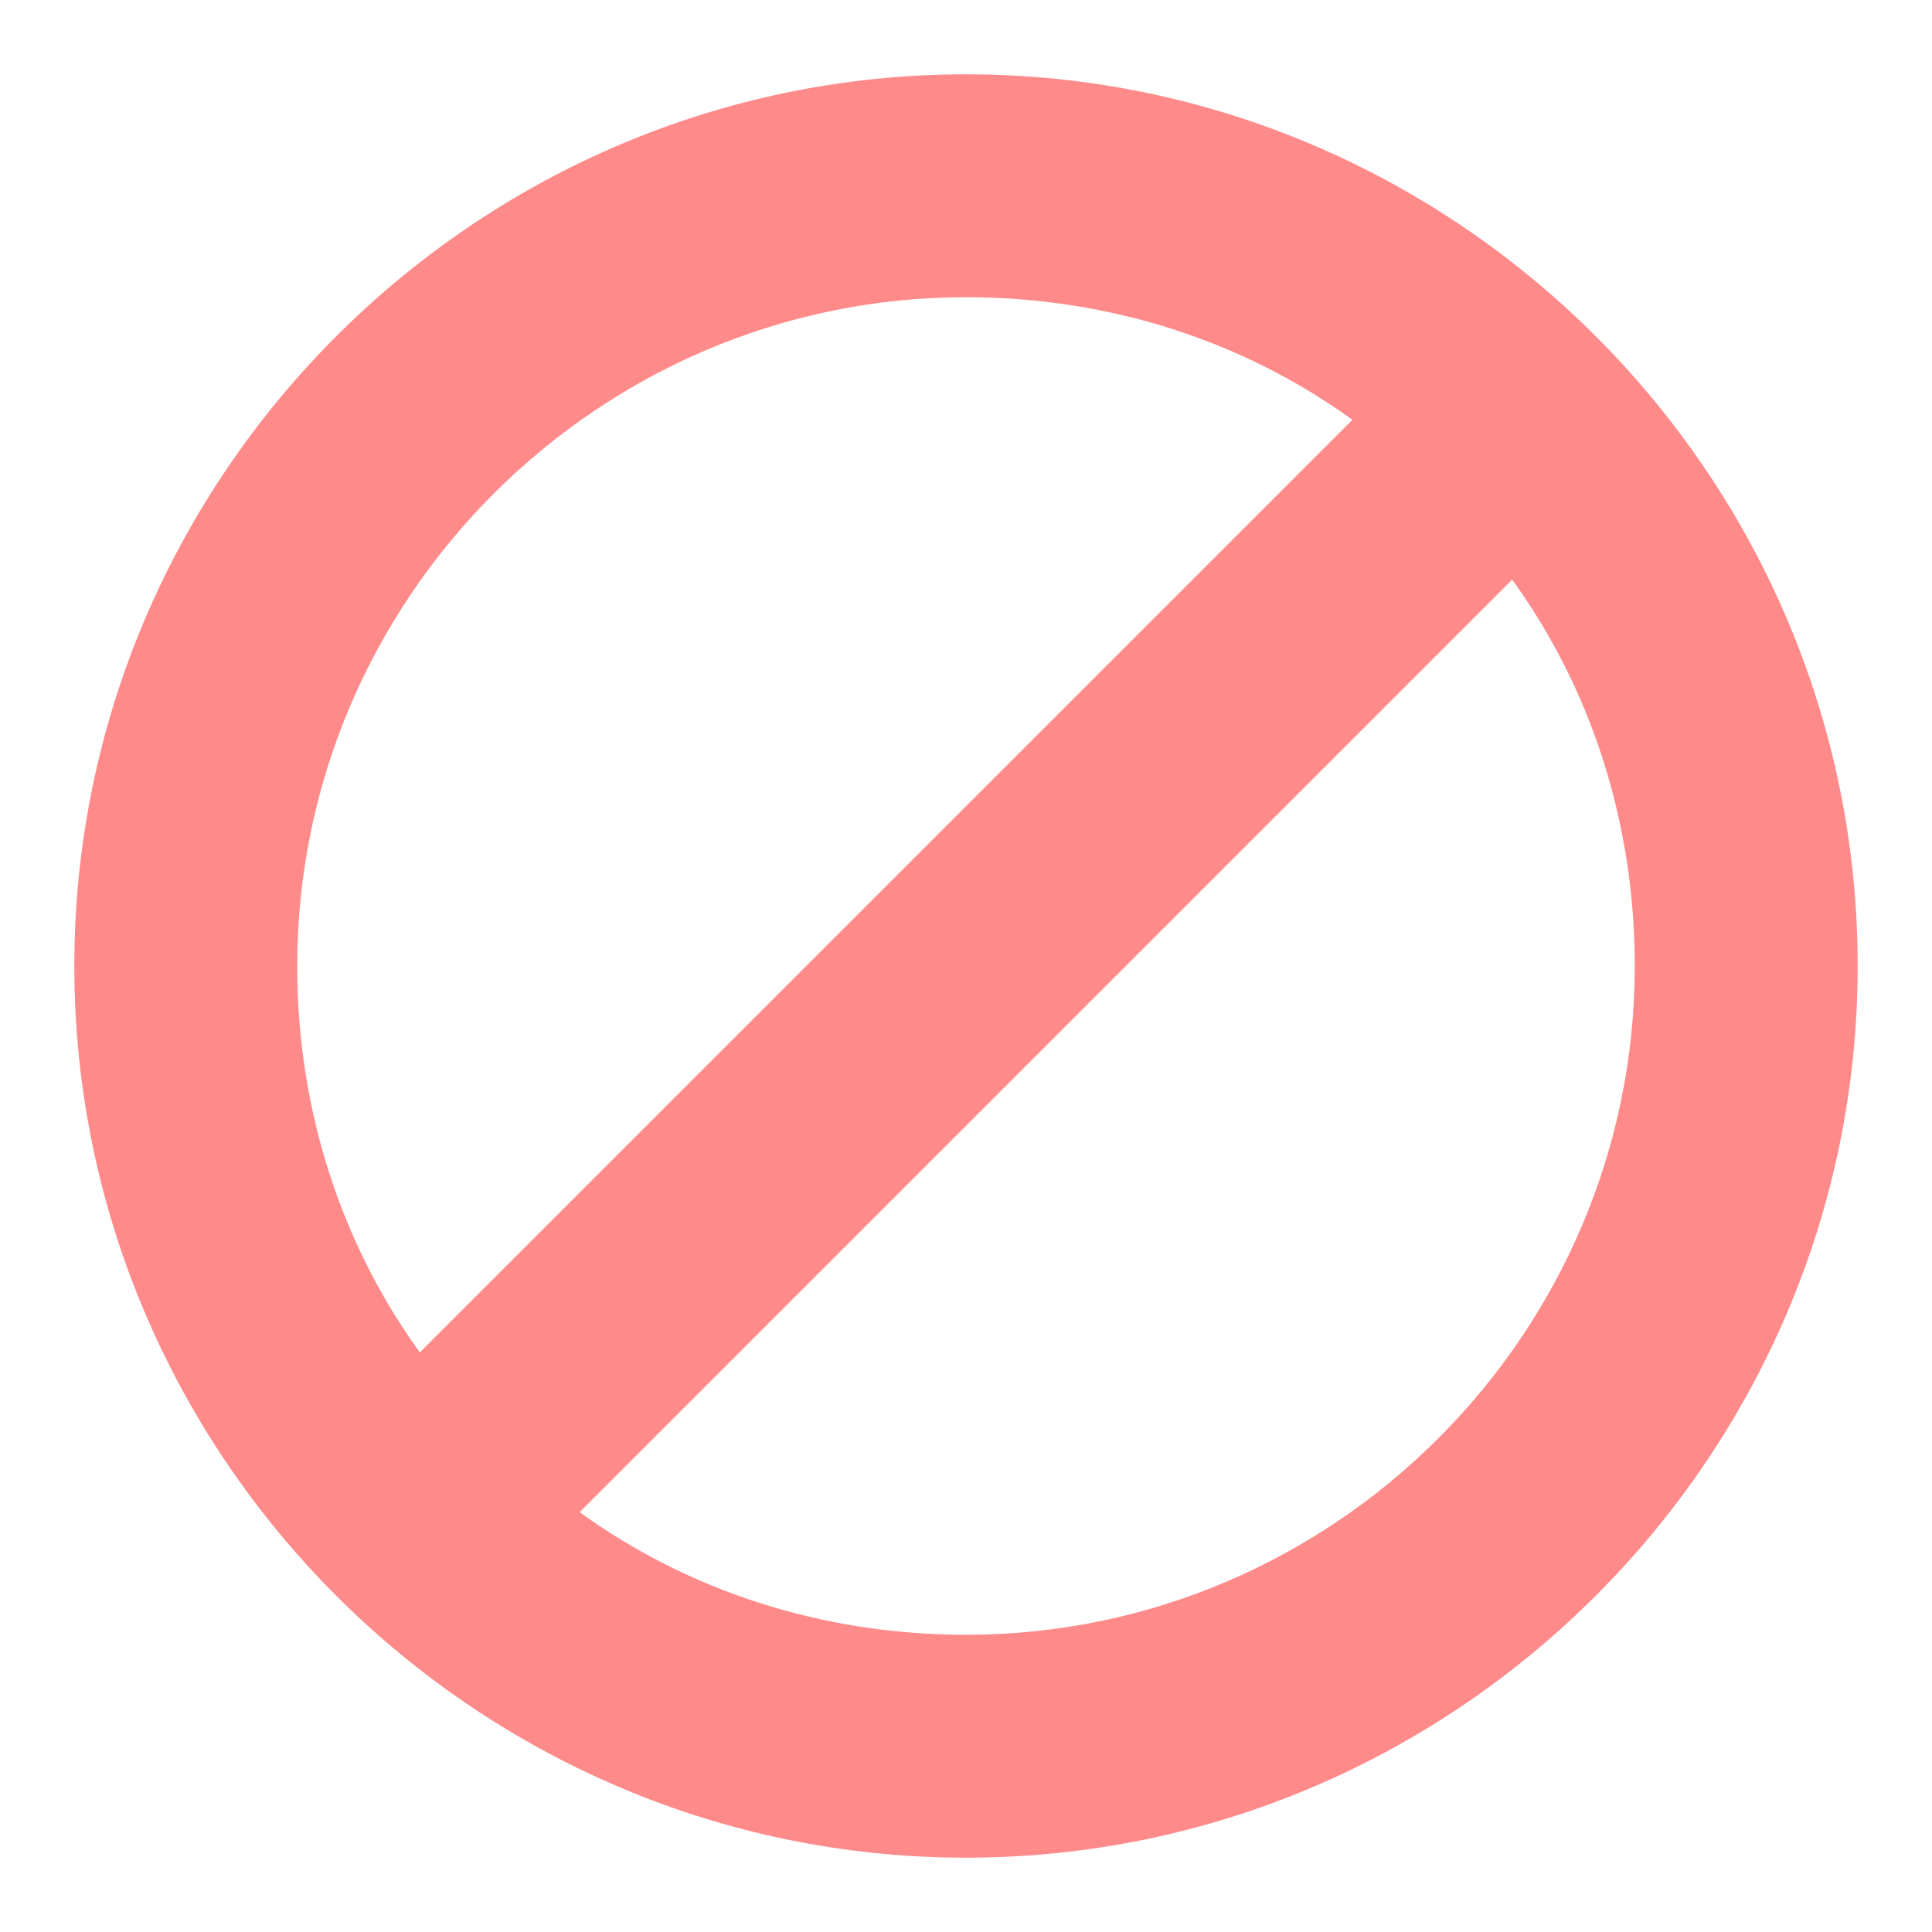 <svg width="32" height="32" viewBox="0 0 32 32" fill="none" xmlns="http://www.w3.org/2000/svg">
<path d="M16 1.231C7.877 1.231 1.231 7.877 1.231 16C1.231 24.123 7.877 30.769 16 30.769C24.123 30.769 30.769 24.123 30.769 16C30.769 7.877 24.123 1.231 16 1.231ZM4.923 16C4.923 9.908 9.908 4.923 16 4.923C18.4 4.923 20.616 5.662 22.4 6.954L6.954 22.4C5.662 20.615 4.923 18.4 4.923 16ZM16 27.077C13.6 27.077 11.385 26.338 9.6 25.046C12.739 21.908 21.477 13.169 25.046 9.6C26.339 11.385 27.077 13.6 27.077 16C27.077 22.092 22.093 27.077 16 27.077Z" fill="#FF8A8A"/>
</svg>
